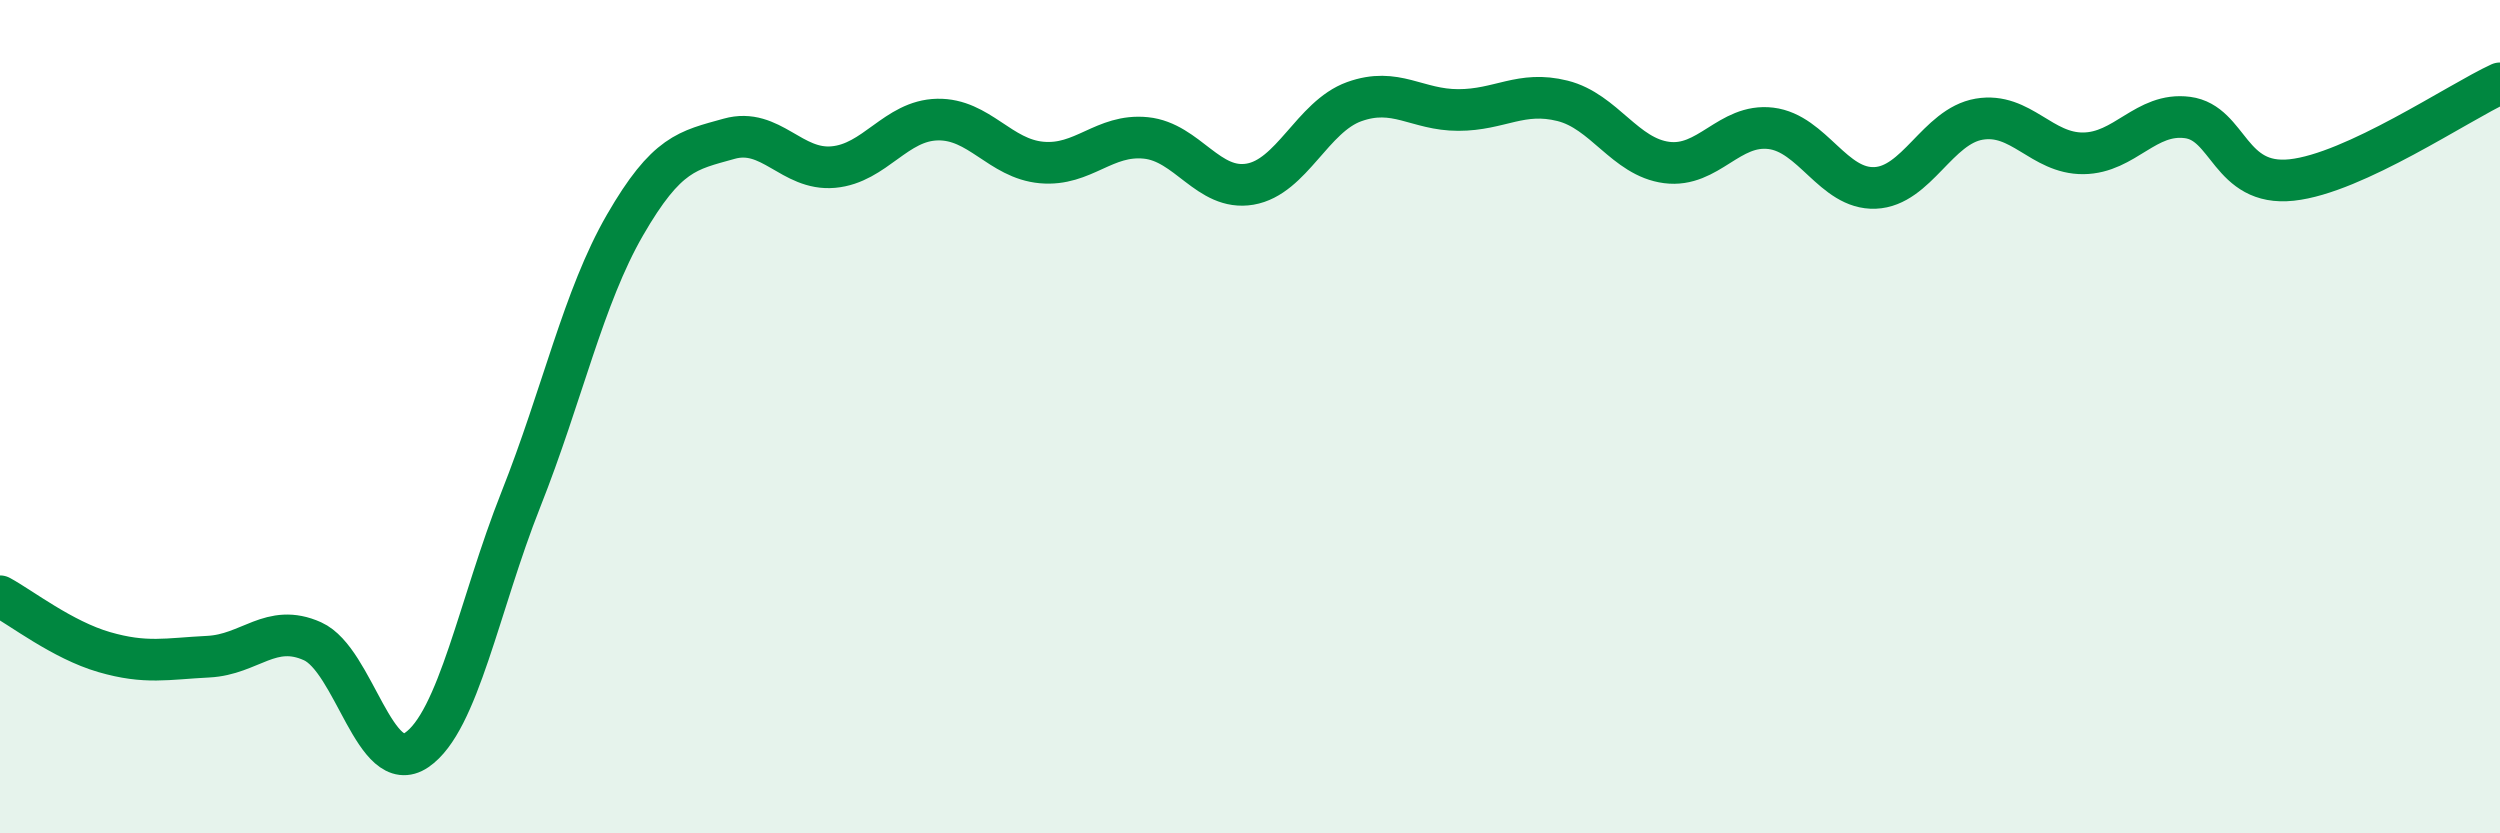 
    <svg width="60" height="20" viewBox="0 0 60 20" xmlns="http://www.w3.org/2000/svg">
      <path
        d="M 0,14.31 C 0.5,14.58 1.5,15.36 2.5,15.65 C 3.5,15.94 4,15.81 5,15.76 C 6,15.71 6.5,14.94 7.5,15.39 C 8.5,15.84 9,18.68 10,18 C 11,17.32 11.5,14.51 12.5,11.99 C 13.5,9.47 14,7.13 15,5.4 C 16,3.67 16.5,3.61 17.5,3.33 C 18.5,3.05 19,4.1 20,4.01 C 21,3.92 21.5,2.89 22.5,2.87 C 23.5,2.85 24,3.81 25,3.9 C 26,3.99 26.5,3.21 27.5,3.31 C 28.5,3.41 29,4.59 30,4.42 C 31,4.25 31.5,2.8 32.5,2.44 C 33.5,2.08 34,2.64 35,2.64 C 36,2.64 36.5,2.17 37.5,2.42 C 38.5,2.67 39,3.77 40,3.9 C 41,4.03 41.5,2.96 42.5,3.08 C 43.5,3.2 44,4.55 45,4.51 C 46,4.47 46.5,3.03 47.5,2.86 C 48.5,2.69 49,3.69 50,3.68 C 51,3.67 51.5,2.69 52.5,2.82 C 53.5,2.95 53.5,4.48 55,4.32 C 56.5,4.16 59,2.46 60,2L60 20L0 20Z"
        fill="#008740"
        opacity="0.1"
        stroke-linecap="round"
        stroke-linejoin="round"
      />
      <path
        d="M 0,14.31 C 0.5,14.58 1.5,15.36 2.5,15.65 C 3.5,15.94 4,15.81 5,15.76 C 6,15.71 6.5,14.94 7.5,15.39 C 8.5,15.84 9,18.68 10,18 C 11,17.32 11.5,14.51 12.5,11.99 C 13.5,9.47 14,7.13 15,5.4 C 16,3.67 16.5,3.61 17.5,3.33 C 18.5,3.05 19,4.1 20,4.01 C 21,3.92 21.5,2.89 22.5,2.87 C 23.5,2.85 24,3.81 25,3.9 C 26,3.99 26.5,3.21 27.5,3.31 C 28.5,3.41 29,4.59 30,4.42 C 31,4.25 31.5,2.8 32.5,2.44 C 33.5,2.08 34,2.64 35,2.64 C 36,2.64 36.5,2.17 37.5,2.42 C 38.5,2.67 39,3.77 40,3.9 C 41,4.03 41.5,2.96 42.5,3.08 C 43.5,3.2 44,4.55 45,4.51 C 46,4.47 46.5,3.03 47.5,2.86 C 48.5,2.69 49,3.69 50,3.68 C 51,3.67 51.5,2.69 52.5,2.82 C 53.5,2.95 53.5,4.48 55,4.32 C 56.5,4.16 59,2.46 60,2"
        stroke="#008740"
        stroke-width="1"
        fill="none"
        stroke-linecap="round"
        stroke-linejoin="round"
      />
    </svg>
  